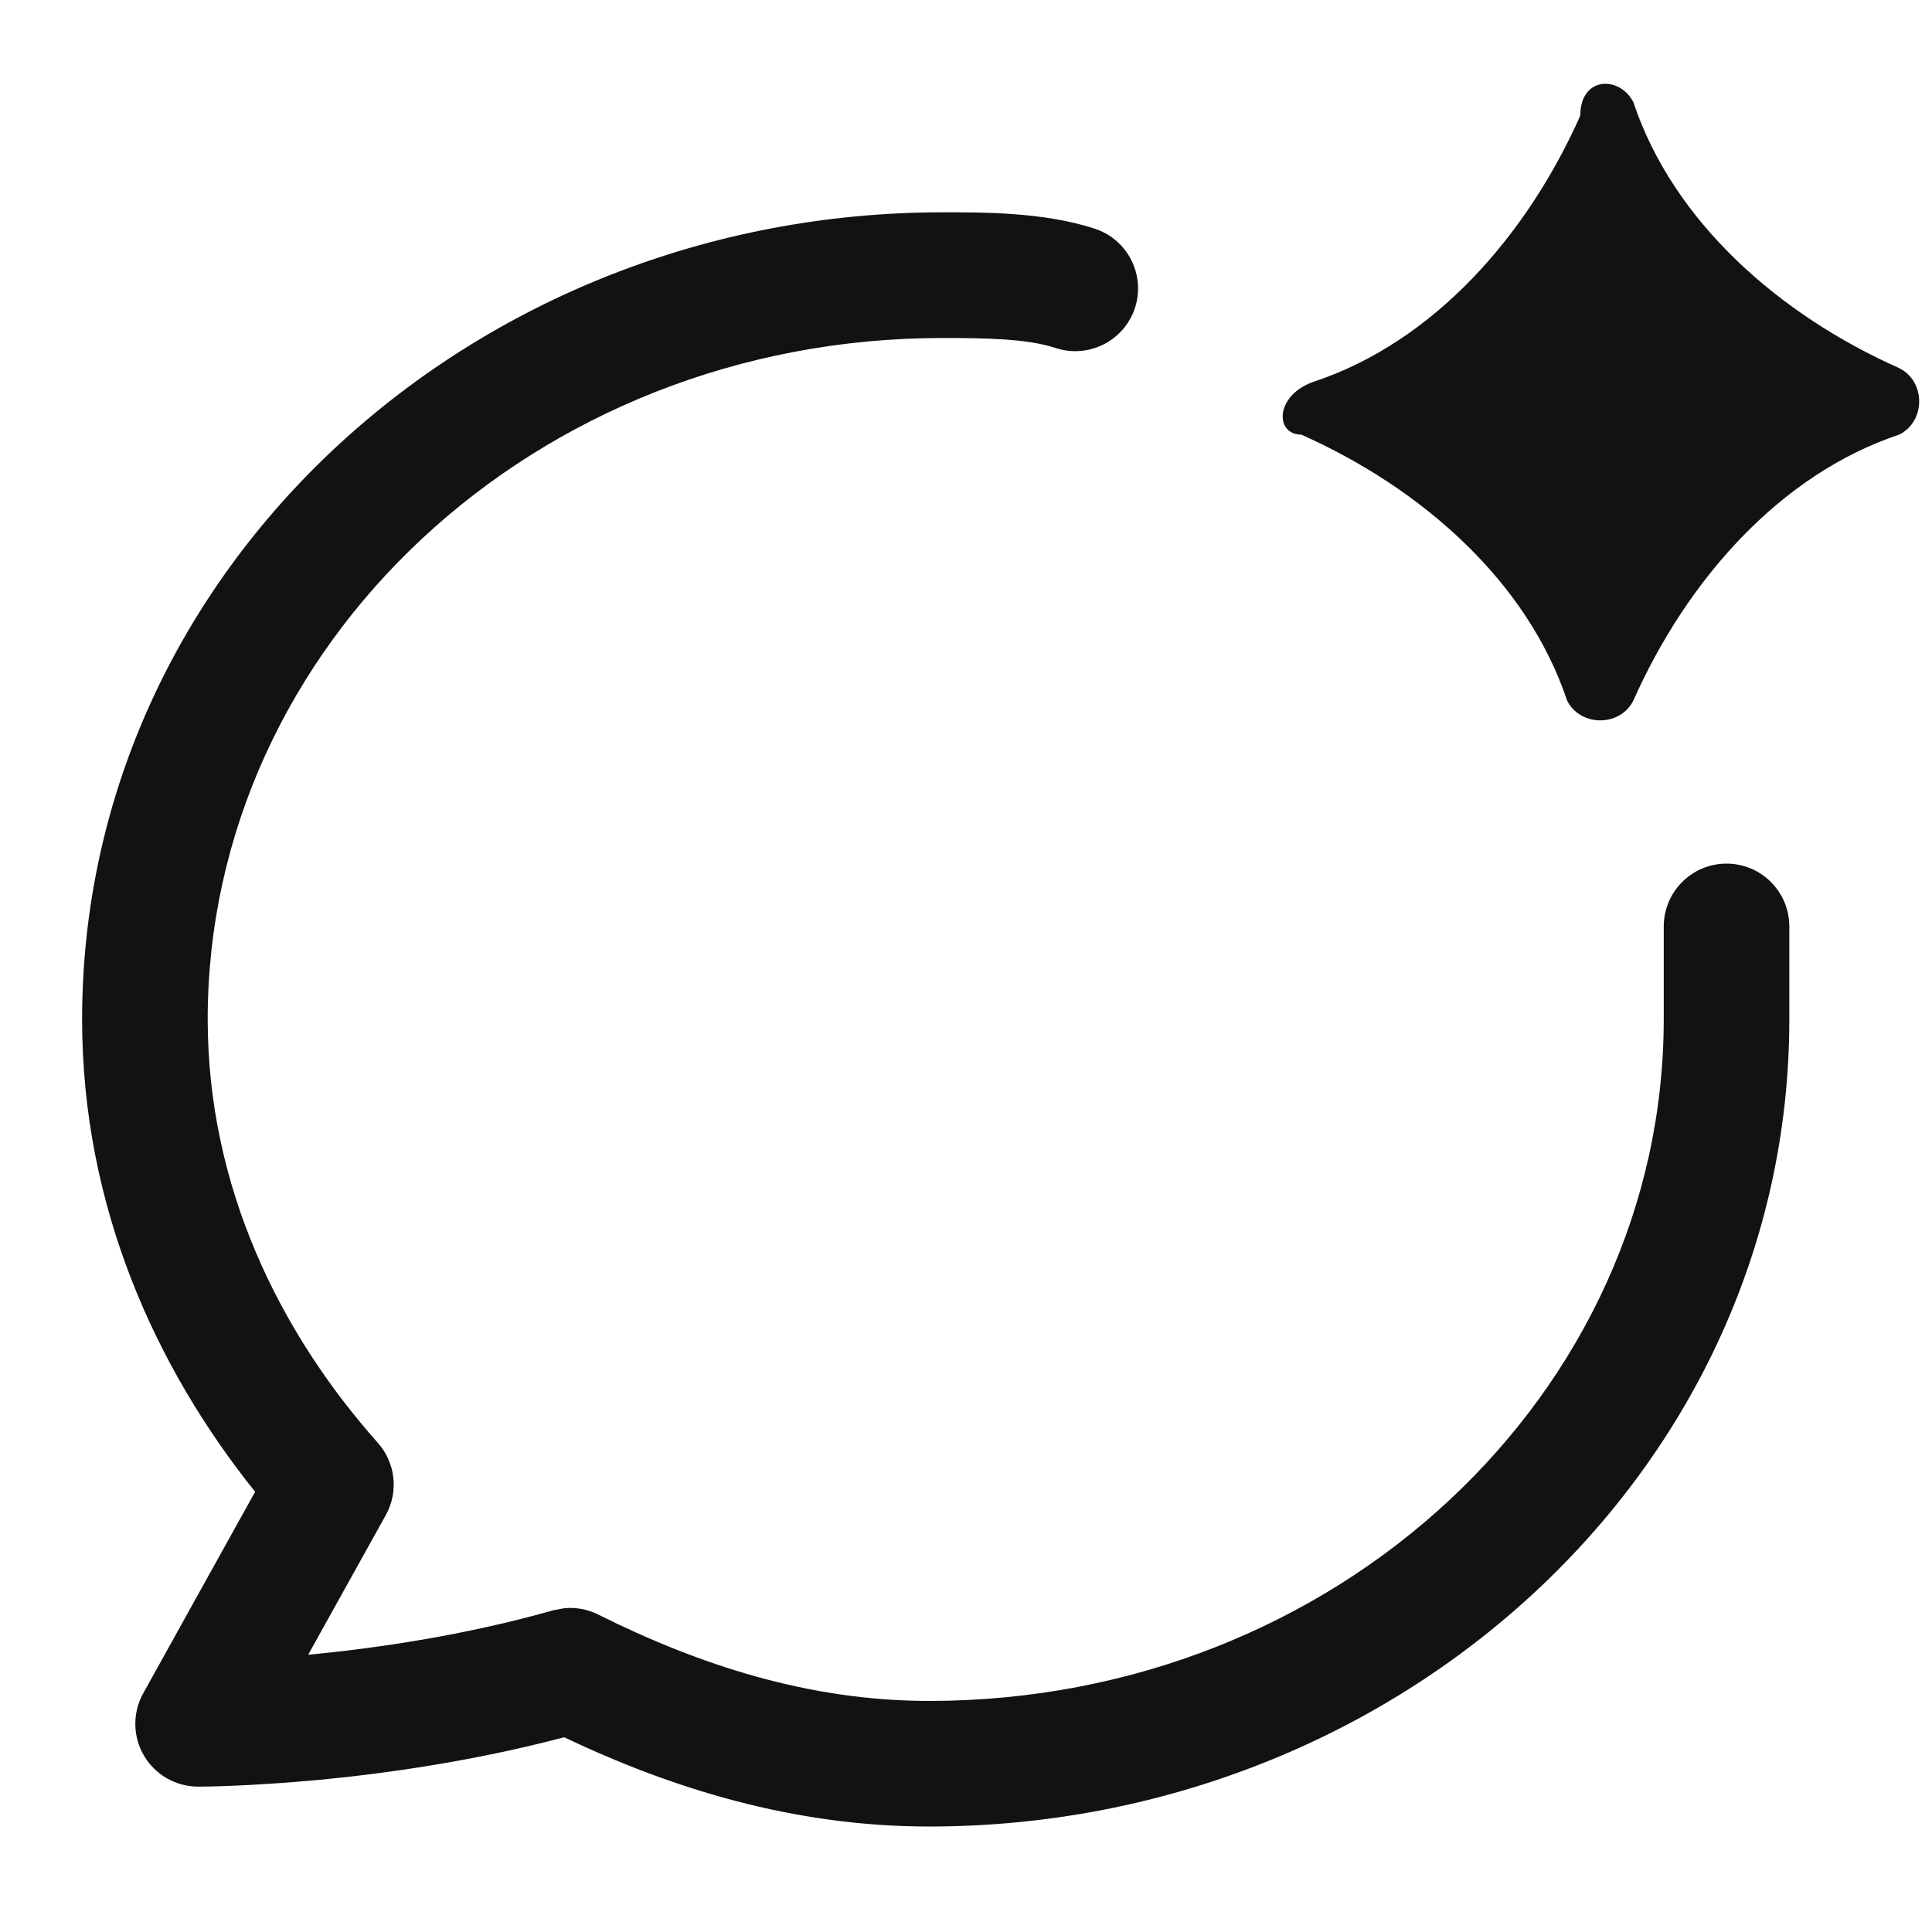 <svg width="20" height="20" viewBox="0 0 20 20" fill="none" xmlns="http://www.w3.org/2000/svg">
<path d="M9.755 2.198C10.137 2.198 10.804 2.191 11.337 2.369C11.677 2.482 11.861 2.851 11.748 3.191C11.634 3.531 11.266 3.715 10.926 3.602C10.633 3.505 10.198 3.499 9.755 3.499C5.529 3.499 2.15 6.69 2.15 10.553C2.151 12.286 2.892 13.79 3.912 14.937C4.095 15.144 4.128 15.443 3.994 15.684L3.19 17.13H3.192C3.891 17.063 4.813 16.93 5.725 16.67L5.843 16.648C5.963 16.637 6.084 16.659 6.193 16.714C7.237 17.235 8.374 17.608 9.617 17.608C13.843 17.608 17.222 14.416 17.223 10.553V9.591C17.223 9.232 17.514 8.94 17.873 8.94C18.232 8.94 18.523 9.232 18.523 9.591V10.553C18.522 15.22 14.472 18.908 9.617 18.908C8.206 18.908 6.944 18.509 5.84 17.984C4.909 18.23 4.002 18.358 3.315 18.424C2.941 18.459 2.629 18.477 2.408 18.486C2.298 18.491 2.21 18.493 2.149 18.494C2.119 18.494 2.095 18.495 2.078 18.495H2.051C1.821 18.495 1.607 18.373 1.49 18.174C1.374 17.976 1.371 17.731 1.482 17.53L2.641 15.443C1.61 14.156 0.85 12.489 0.85 10.553C0.85 5.886 4.9 2.198 9.755 2.198ZM16.359 1.197C16.359 0.784 16.771 0.784 16.909 1.059C17.322 2.298 18.423 3.261 19.661 3.811C19.936 3.949 19.936 4.361 19.661 4.499C18.423 4.911 17.459 6.012 16.909 7.251C16.772 7.526 16.359 7.526 16.222 7.251C15.809 6.012 14.708 5.049 13.47 4.499C13.195 4.499 13.195 4.087 13.607 3.949C14.846 3.536 15.809 2.435 16.359 1.197Z" fill="#121212"/>
</svg>
